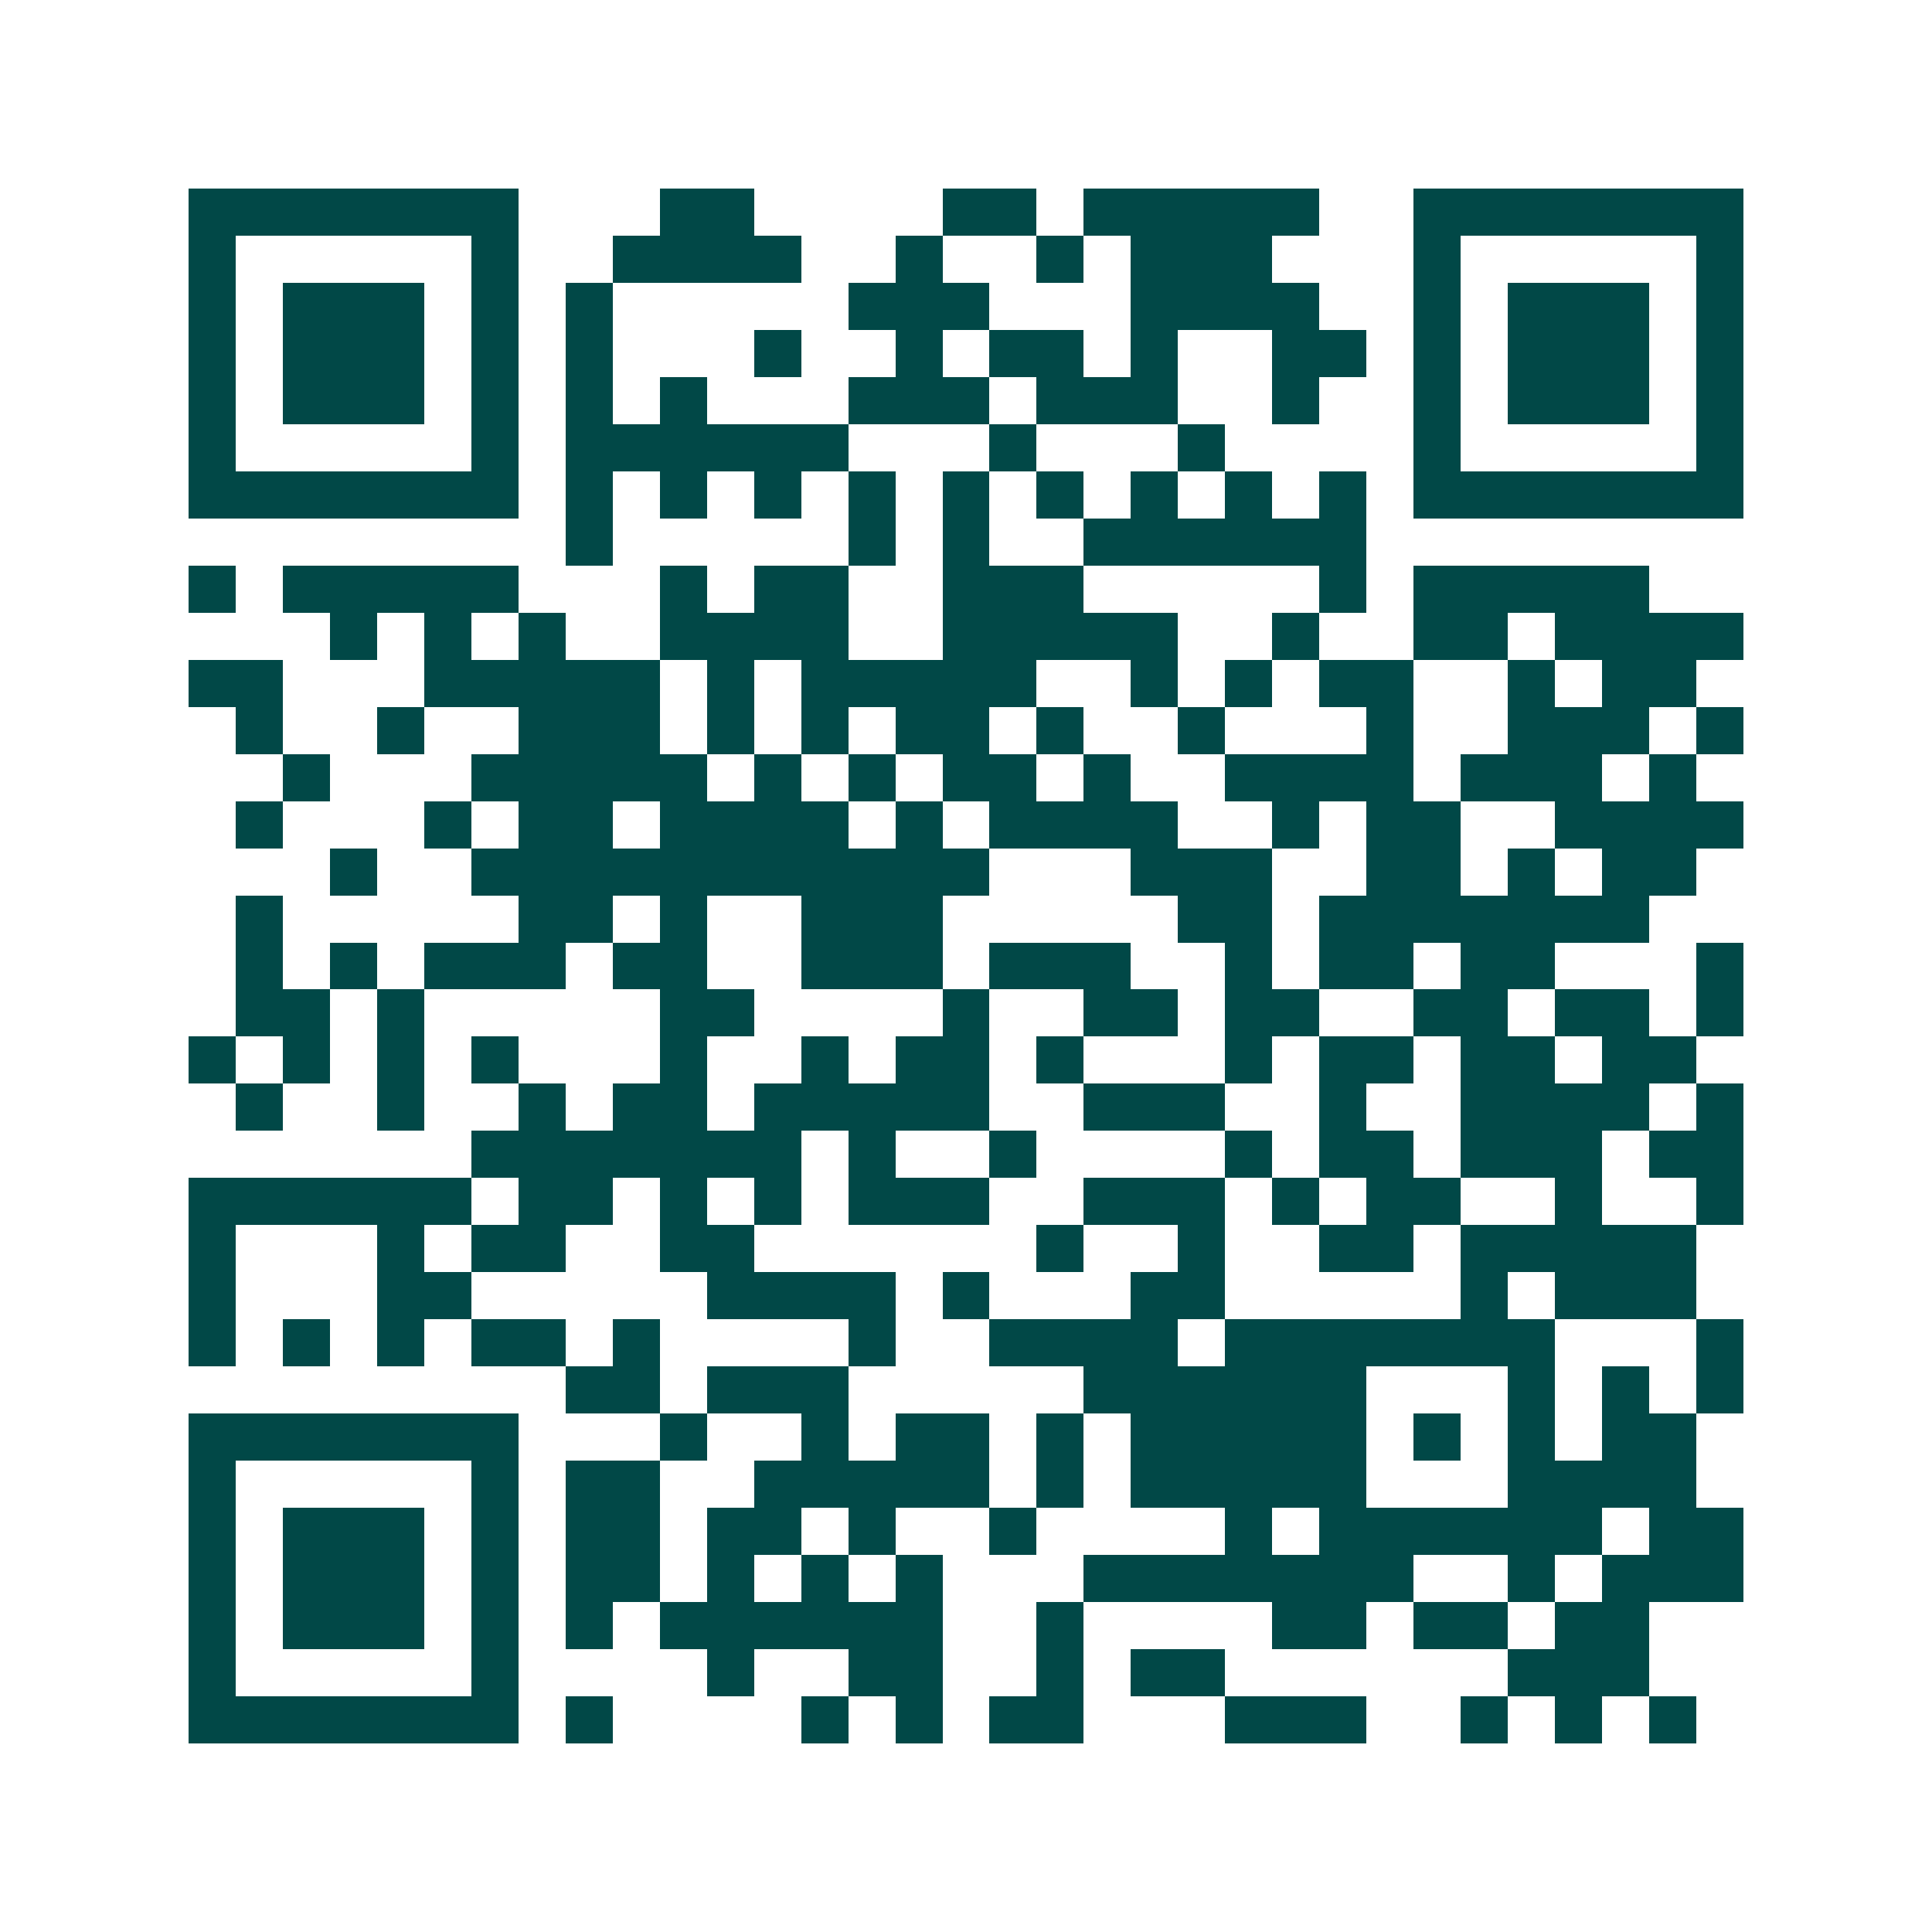 <svg xmlns="http://www.w3.org/2000/svg" width="200" height="200" viewBox="0 0 41 41" shape-rendering="crispEdges"><path fill="#ffffff" d="M0 0h41v41H0z"/><path stroke="#014847" d="M4 4.5h7m3 0h2m4 0h2m1 0h5m2 0h7M4 5.5h1m5 0h1m2 0h4m2 0h1m2 0h1m1 0h3m3 0h1m5 0h1M4 6.5h1m1 0h3m1 0h1m1 0h1m5 0h3m3 0h4m2 0h1m1 0h3m1 0h1M4 7.5h1m1 0h3m1 0h1m1 0h1m3 0h1m2 0h1m1 0h2m1 0h1m2 0h2m1 0h1m1 0h3m1 0h1M4 8.5h1m1 0h3m1 0h1m1 0h1m1 0h1m3 0h3m1 0h3m2 0h1m2 0h1m1 0h3m1 0h1M4 9.5h1m5 0h1m1 0h6m3 0h1m3 0h1m4 0h1m5 0h1M4 10.5h7m1 0h1m1 0h1m1 0h1m1 0h1m1 0h1m1 0h1m1 0h1m1 0h1m1 0h1m1 0h7M12 11.5h1m5 0h1m1 0h1m2 0h6M4 12.5h1m1 0h5m3 0h1m1 0h2m2 0h3m5 0h1m1 0h5M7 13.5h1m1 0h1m1 0h1m2 0h4m2 0h5m2 0h1m2 0h2m1 0h4M4 14.5h2m3 0h5m1 0h1m1 0h5m2 0h1m1 0h1m1 0h2m2 0h1m1 0h2M5 15.5h1m2 0h1m2 0h3m1 0h1m1 0h1m1 0h2m1 0h1m2 0h1m3 0h1m2 0h3m1 0h1M6 16.5h1m3 0h5m1 0h1m1 0h1m1 0h2m1 0h1m2 0h4m1 0h3m1 0h1M5 17.5h1m3 0h1m1 0h2m1 0h4m1 0h1m1 0h4m2 0h1m1 0h2m2 0h4M7 18.5h1m2 0h11m3 0h3m2 0h2m1 0h1m1 0h2M5 19.5h1m5 0h2m1 0h1m2 0h3m5 0h2m1 0h7M5 20.5h1m1 0h1m1 0h3m1 0h2m2 0h3m1 0h3m2 0h1m1 0h2m1 0h2m3 0h1M5 21.5h2m1 0h1m5 0h2m4 0h1m2 0h2m1 0h2m2 0h2m1 0h2m1 0h1M4 22.5h1m1 0h1m1 0h1m1 0h1m3 0h1m2 0h1m1 0h2m1 0h1m3 0h1m1 0h2m1 0h2m1 0h2M5 23.5h1m2 0h1m2 0h1m1 0h2m1 0h5m2 0h3m2 0h1m2 0h4m1 0h1M10 24.5h7m1 0h1m2 0h1m4 0h1m1 0h2m1 0h3m1 0h2M4 25.5h6m1 0h2m1 0h1m1 0h1m1 0h3m2 0h3m1 0h1m1 0h2m2 0h1m2 0h1M4 26.5h1m3 0h1m1 0h2m2 0h2m6 0h1m2 0h1m2 0h2m1 0h5M4 27.5h1m3 0h2m5 0h4m1 0h1m3 0h2m5 0h1m1 0h3M4 28.5h1m1 0h1m1 0h1m1 0h2m1 0h1m4 0h1m2 0h4m1 0h7m3 0h1M12 29.5h2m1 0h3m5 0h6m3 0h1m1 0h1m1 0h1M4 30.5h7m3 0h1m2 0h1m1 0h2m1 0h1m1 0h5m1 0h1m1 0h1m1 0h2M4 31.5h1m5 0h1m1 0h2m2 0h5m1 0h1m1 0h5m3 0h4M4 32.5h1m1 0h3m1 0h1m1 0h2m1 0h2m1 0h1m2 0h1m4 0h1m1 0h6m1 0h2M4 33.5h1m1 0h3m1 0h1m1 0h2m1 0h1m1 0h1m1 0h1m3 0h7m2 0h1m1 0h3M4 34.5h1m1 0h3m1 0h1m1 0h1m1 0h6m2 0h1m4 0h2m1 0h2m1 0h2M4 35.5h1m5 0h1m4 0h1m2 0h2m2 0h1m1 0h2m6 0h3M4 36.5h7m1 0h1m4 0h1m1 0h1m1 0h2m3 0h3m2 0h1m1 0h1m1 0h1"/></svg>
